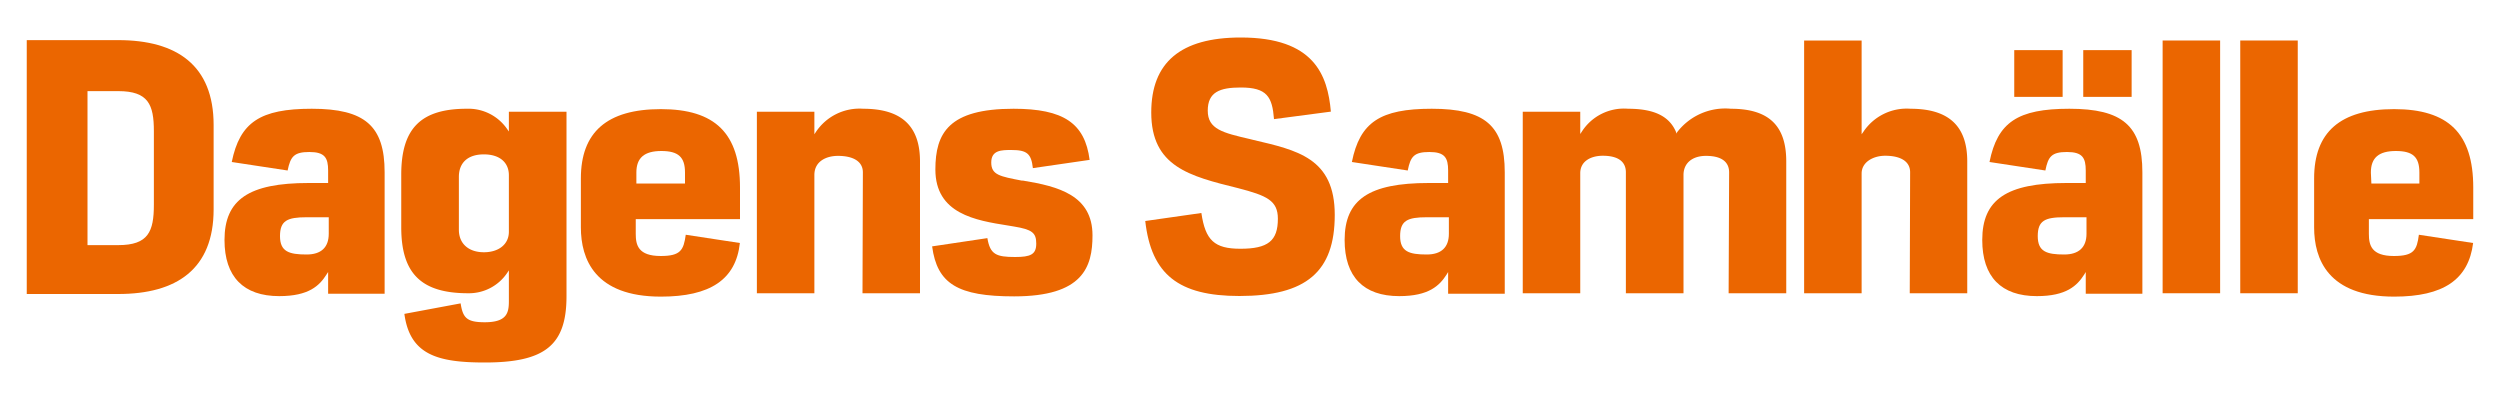 <svg id="Lager_1" data-name="Lager 1" xmlns="http://www.w3.org/2000/svg" viewBox="0 0 200 32.07"><defs><style>.cls-1{fill:#eb6600;}</style></defs><title>Orange-Logo 1 rad</title><path class="cls-1" d="M9.46,3.21H2.14V23.52H9.46c4.68,0,7.63-2,7.63-6.77V10C17.09,5.22,14.14,3.21,9.46,3.21Zm2.85,13.16c0,2.15-.44,3.24-2.85,3.24H7V7.29H9.46c2.41,0,2.85,1.08,2.85,3.21Z"/><path class="cls-1" d="M24.94,8.7c-4.13,0-5.75,1.08-6.4,4.26l4.47.68c.23-1.12.51-1.48,1.74-1.48s1.5.46,1.5,1.48v1H24.69c-4.78,0-6.73,1.32-6.73,4.56,0,2.94,1.52,4.49,4.38,4.49,2.37,0,3.22-.84,3.78-1.73l.13-.2v1.74h4.52V13.78C30.77,10.07,29.19,8.7,24.94,8.7Zm1.36,10c0,1.09-.61,1.66-1.77,1.66-1.41,0-2.13-.23-2.13-1.47s.58-1.51,2.13-1.51H26.3Z"/><path class="cls-1" d="M40.71,8.94v1.58l-.12-.17A3.76,3.76,0,0,0,37.34,8.7c-3.67,0-5.24,1.57-5.24,5.27v4.22c0,3.69,1.6,5.27,5.35,5.27a3.69,3.69,0,0,0,3.14-1.65l.12-.18v2.45c0,.93-.14,1.7-1.93,1.7-1.45,0-1.75-.36-1.93-1.51l-4.5.84C32.79,28.38,35,29,38.78,29c4.83,0,6.54-1.39,6.54-5.3V8.94Zm0,9.6c0,1-.81,1.64-2,1.64s-2-.66-2-1.8V14.15c0-1.14.72-1.8,2-1.8s2,.66,2,1.67Z"/><path class="cls-1" d="M59.2,17.53V15c0-4.34-2-6.27-6.33-6.27s-6.4,1.86-6.4,5.54v3.92c0,2.53,1.11,5.54,6.4,5.54,3.94,0,6-1.36,6.32-4.29l-4.33-.66c-.17,1.23-.41,1.7-2,1.7-1.81,0-2-.88-2-1.77V17.53ZM50.91,13.8c0-1.17.63-1.72,2-1.72s1.89.5,1.89,1.72v.88H50.91Z"/><path class="cls-1" d="M69,23.46h4.6V12.91c0-2.83-1.48-4.21-4.54-4.21a4.19,4.19,0,0,0-3.79,1.86l-.12.18V8.94h-4.6V23.46h4.6V14c0-1.13,1-1.53,1.88-1.53,1.27,0,2,.47,2,1.32Z"/><path class="cls-1" d="M74.57,19.71c.4,3,2.06,4,6.56,4,5.51,0,6.27-2.35,6.27-4.88,0-3.21-2.74-3.92-5.55-4.38l-.1,0C80,14.11,79.3,14,79.3,13s.83-1,1.61-1c1.25,0,1.59.29,1.72,1.45l4.54-.66c-.38-2.94-2.09-4.09-6.09-4.09-5.18,0-6.25,1.94-6.25,4.86,0,3.55,3.22,4.07,5.8,4.48l.48.08c1.46.24,1.79.5,1.79,1.37s-.46,1.07-1.69,1.07c-1.51,0-2-.2-2.22-1.51Z"/><path class="cls-1" d="M91.62,17.68c.48,4.27,2.66,6,7.53,6,5.35,0,7.63-1.94,7.63-6.49s-3-5.17-6.53-6l-.24-.06c-2.19-.51-3.39-.79-3.39-2.28S97.59,7,99.26,7c2.1,0,2.52.74,2.66,2.53l4.55-.6C106.21,6,105.13,3,99.26,3,94.44,3,92.1,5,92.1,9c0,4.33,3.06,5.09,6.94,6.05h0c2.32.6,3.19,1,3.19,2.45,0,1.77-.79,2.4-3,2.4-2.07,0-2.8-.67-3.12-2.86Z"/><path class="cls-1" d="M114.54,8.7c-4.13,0-5.75,1.08-6.39,4.26l4.47.68c.22-1.12.5-1.48,1.73-1.48s1.5.46,1.5,1.48v1H114.3c-4.78,0-6.73,1.32-6.73,4.56,0,2.94,1.51,4.49,4.37,4.49,2.37,0,3.22-.84,3.79-1.73l.12-.2v1.74h4.53V13.78C120.38,10.07,118.8,8.7,114.54,8.7Zm1.37,10c0,1.09-.61,1.66-1.77,1.66-1.41,0-2.13-.23-2.13-1.47s.58-1.51,2.13-1.51h1.77Z"/><path class="cls-1" d="M138.29,23.46h4.61V12.91c0-2.87-1.41-4.21-4.43-4.21a4.85,4.85,0,0,0-4.31,1.89l-.07.1,0-.11c-.53-1.28-1.75-1.88-3.84-1.88a4,4,0,0,0-3.71,1.84l-.12.18V8.94h-4.6V23.46h4.6v-9.6c0-1,.9-1.4,1.8-1.4,1.53,0,1.85.72,1.85,1.32v9.68h4.61V14c0-.94.69-1.53,1.8-1.53,1.53,0,1.85.72,1.85,1.32Z"/><path class="cls-1" d="M152.78,23.46h4.6V12.91c0-2.83-1.48-4.21-4.54-4.21a4.16,4.16,0,0,0-3.78,1.86l-.13.18V3.24h-4.6V23.46h4.6V13.88c0-.93.95-1.42,1.88-1.42,1.27,0,2,.47,2,1.32Z"/><path class="cls-1" d="M165.55,8.7c-4.13,0-5.75,1.08-6.39,4.26l4.47.68c.22-1.12.5-1.48,1.73-1.48s1.5.46,1.5,1.48v1h-1.55c-4.78,0-6.73,1.32-6.73,4.56,0,2.94,1.51,4.49,4.37,4.49,2.37,0,3.22-.84,3.79-1.73l.12-.2v1.74h4.53V13.78C171.39,10.07,169.8,8.7,165.55,8.7Zm1.37,10c0,1.09-.62,1.66-1.78,1.66-1.41,0-2.12-.23-2.12-1.47s.57-1.51,2.12-1.51h1.78Z"/><rect class="cls-1" x="166.66" y="4.01" width="3.87" height="3.74"/><rect class="cls-1" x="161.14" y="4.01" width="3.87" height="3.74"/><rect class="cls-1" x="173.01" y="3.24" width="4.6" height="20.22"/><rect class="cls-1" x="179.22" y="3.24" width="4.6" height="20.22"/><path class="cls-1" d="M197.86,17.53V15c0-4.34-2-6.27-6.33-6.27s-6.4,1.86-6.4,5.54v3.92c0,2.53,1.11,5.54,6.4,5.54,3.94,0,5.95-1.36,6.32-4.29l-4.34-.66c-.16,1.23-.4,1.7-2,1.7-1.81,0-2-.88-2-1.77V17.53Zm-8.19-3.73c0-1.17.62-1.72,2-1.72s1.88.5,1.88,1.72v.88h-3.84Z"/></svg>